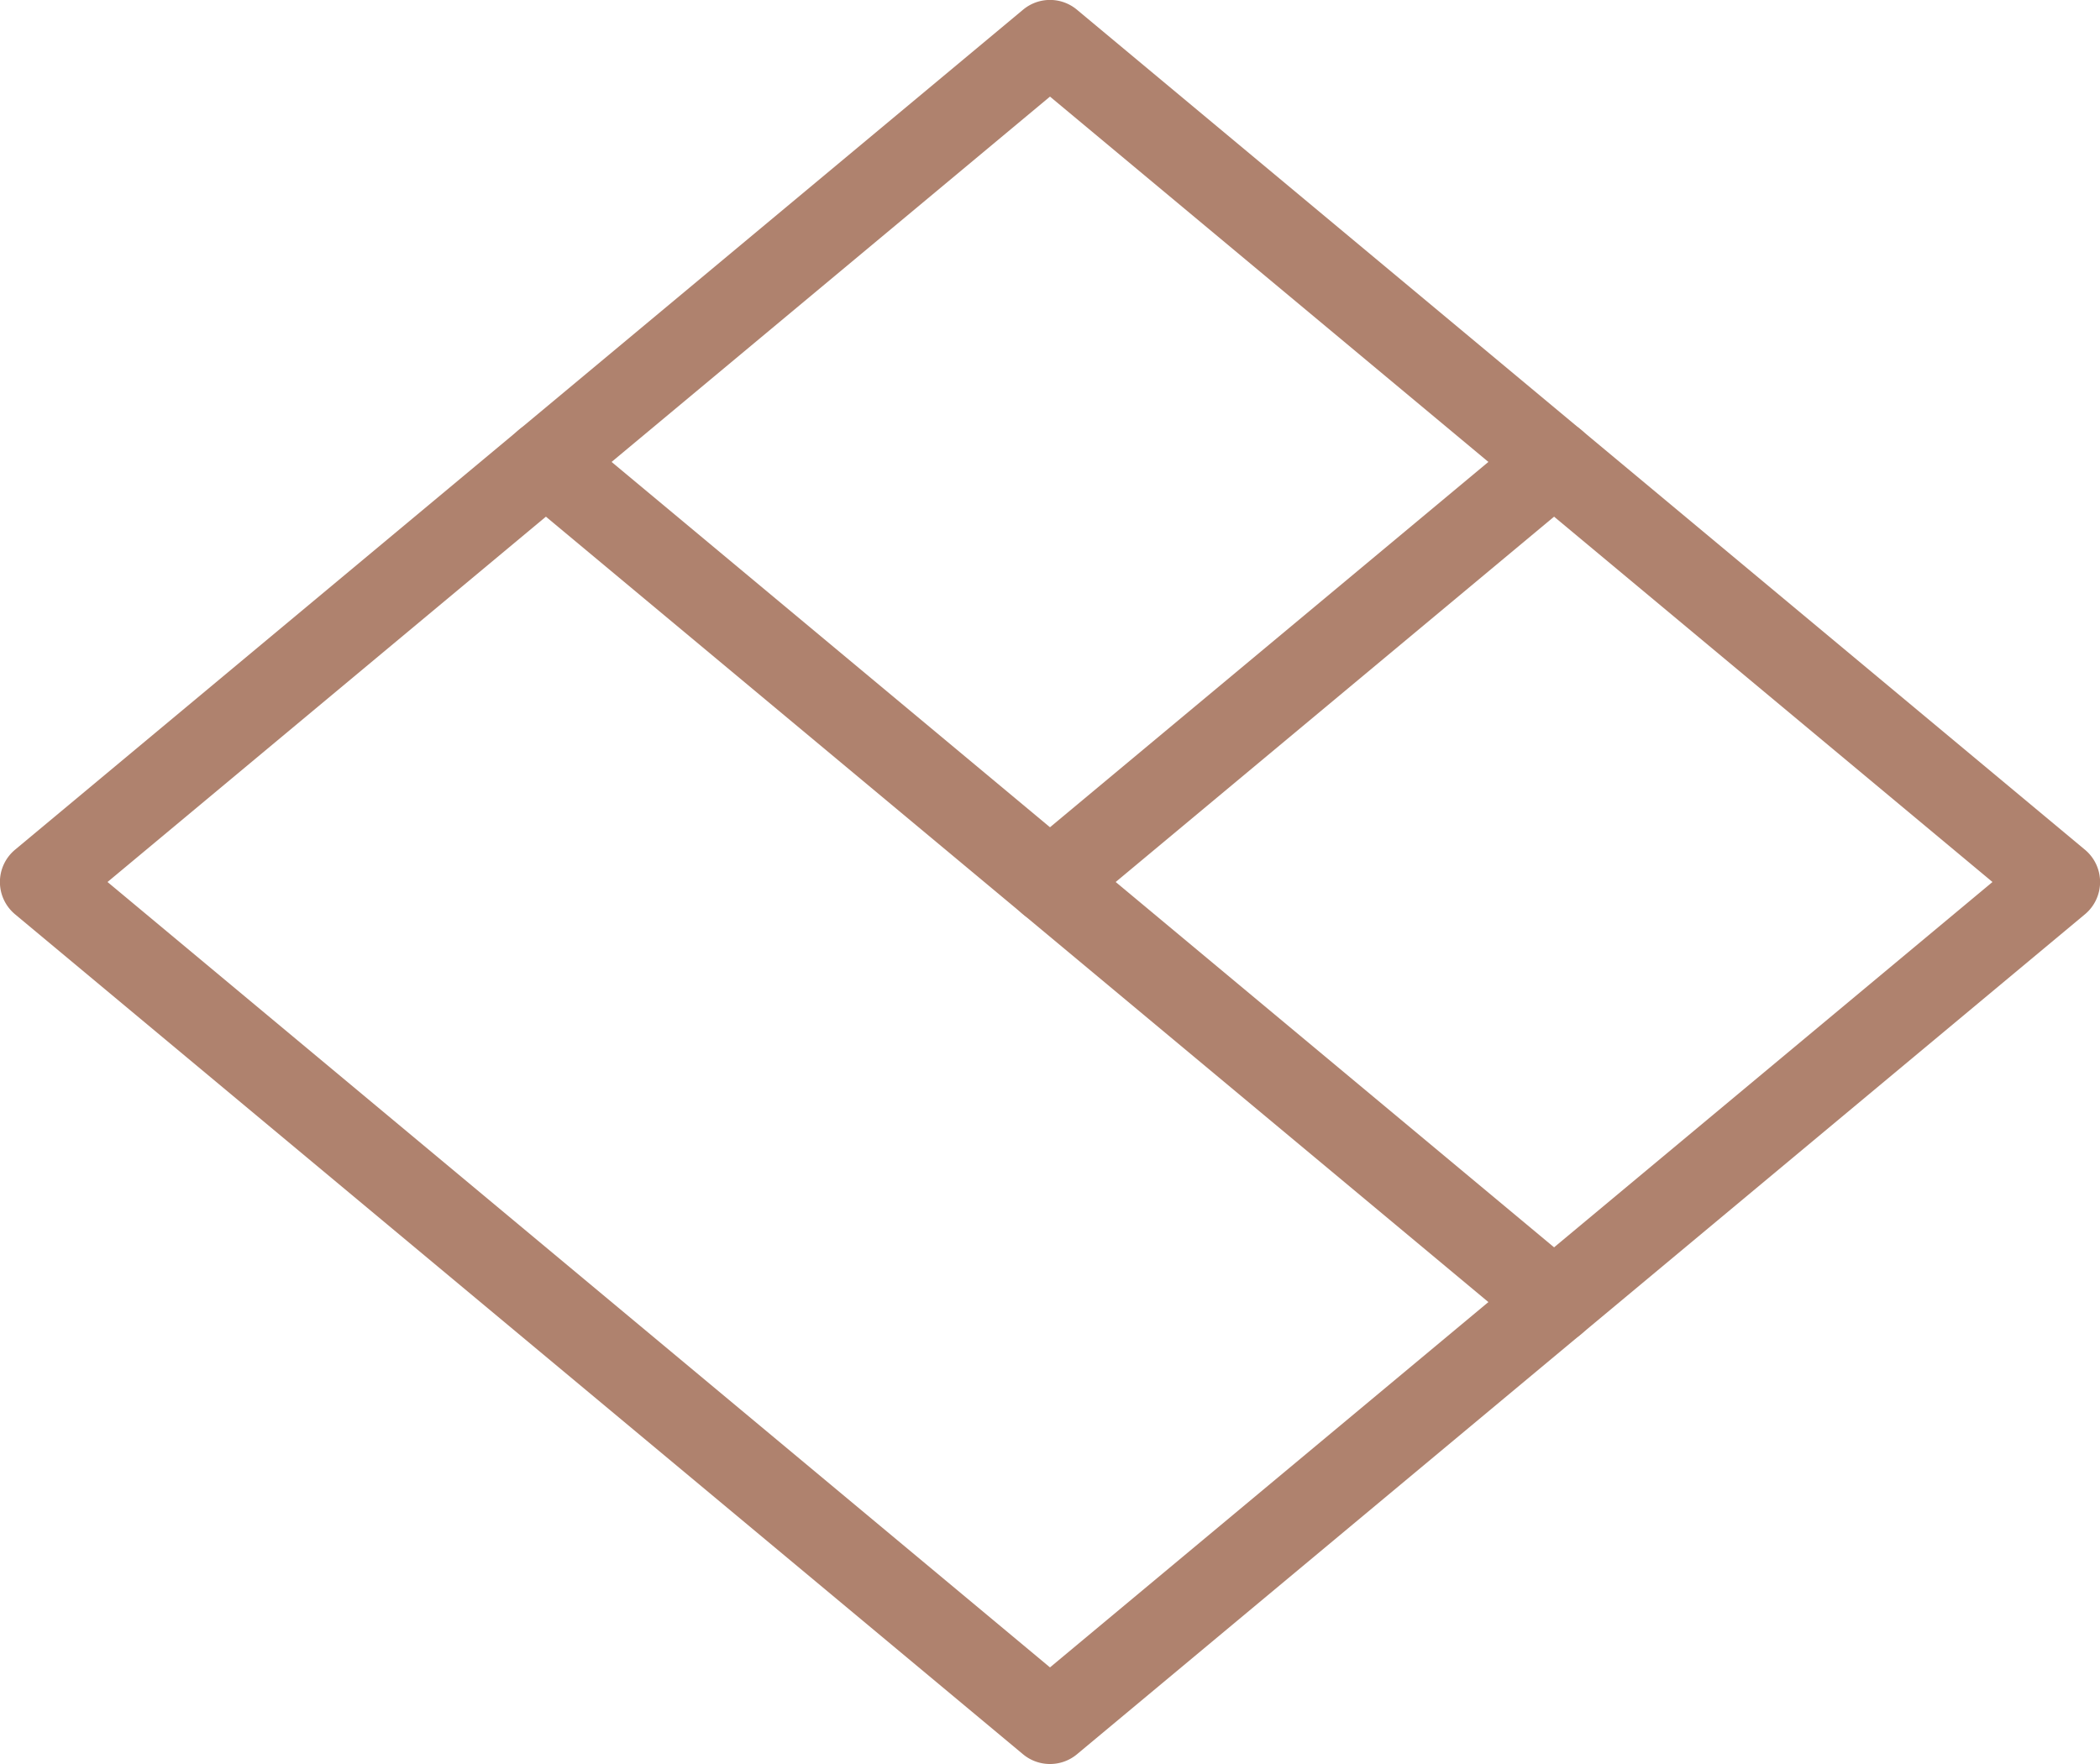 <?xml version="1.0" encoding="UTF-8"?> <svg xmlns="http://www.w3.org/2000/svg" viewBox="0 0 50 42"><defs><style>.cls-1{fill:#af826e;}</style></defs><title>Asset 6</title><g id="Layer_2" data-name="Layer 2"><g id="Layer_1-2" data-name="Layer 1"><path class="cls-1" d="M25,42a1,1,0,0,1-.64-.23l-24-20a1,1,0,0,1,0-1.54l24-20a1,1,0,0,1,1.28,0l24,20a1,1,0,0,1,0,1.54l-24,20A1,1,0,0,1,25,42ZM2.56,21,25,39.7,47.44,21,25,2.3Z"></path><path class="cls-1" d="M37,32a1,1,0,0,1-.64-.23l-24-20a1,1,0,0,1,1.28-1.54l24,20a1,1,0,0,1,.13,1.41A1,1,0,0,1,37,32Z"></path><path class="cls-1" d="M25,22a1,1,0,0,1-.77-.36,1,1,0,0,1,.13-1.41l12-10a1,1,0,0,1,1.28,1.54l-12,10A1,1,0,0,1,25,22Z"></path></g></g></svg> 